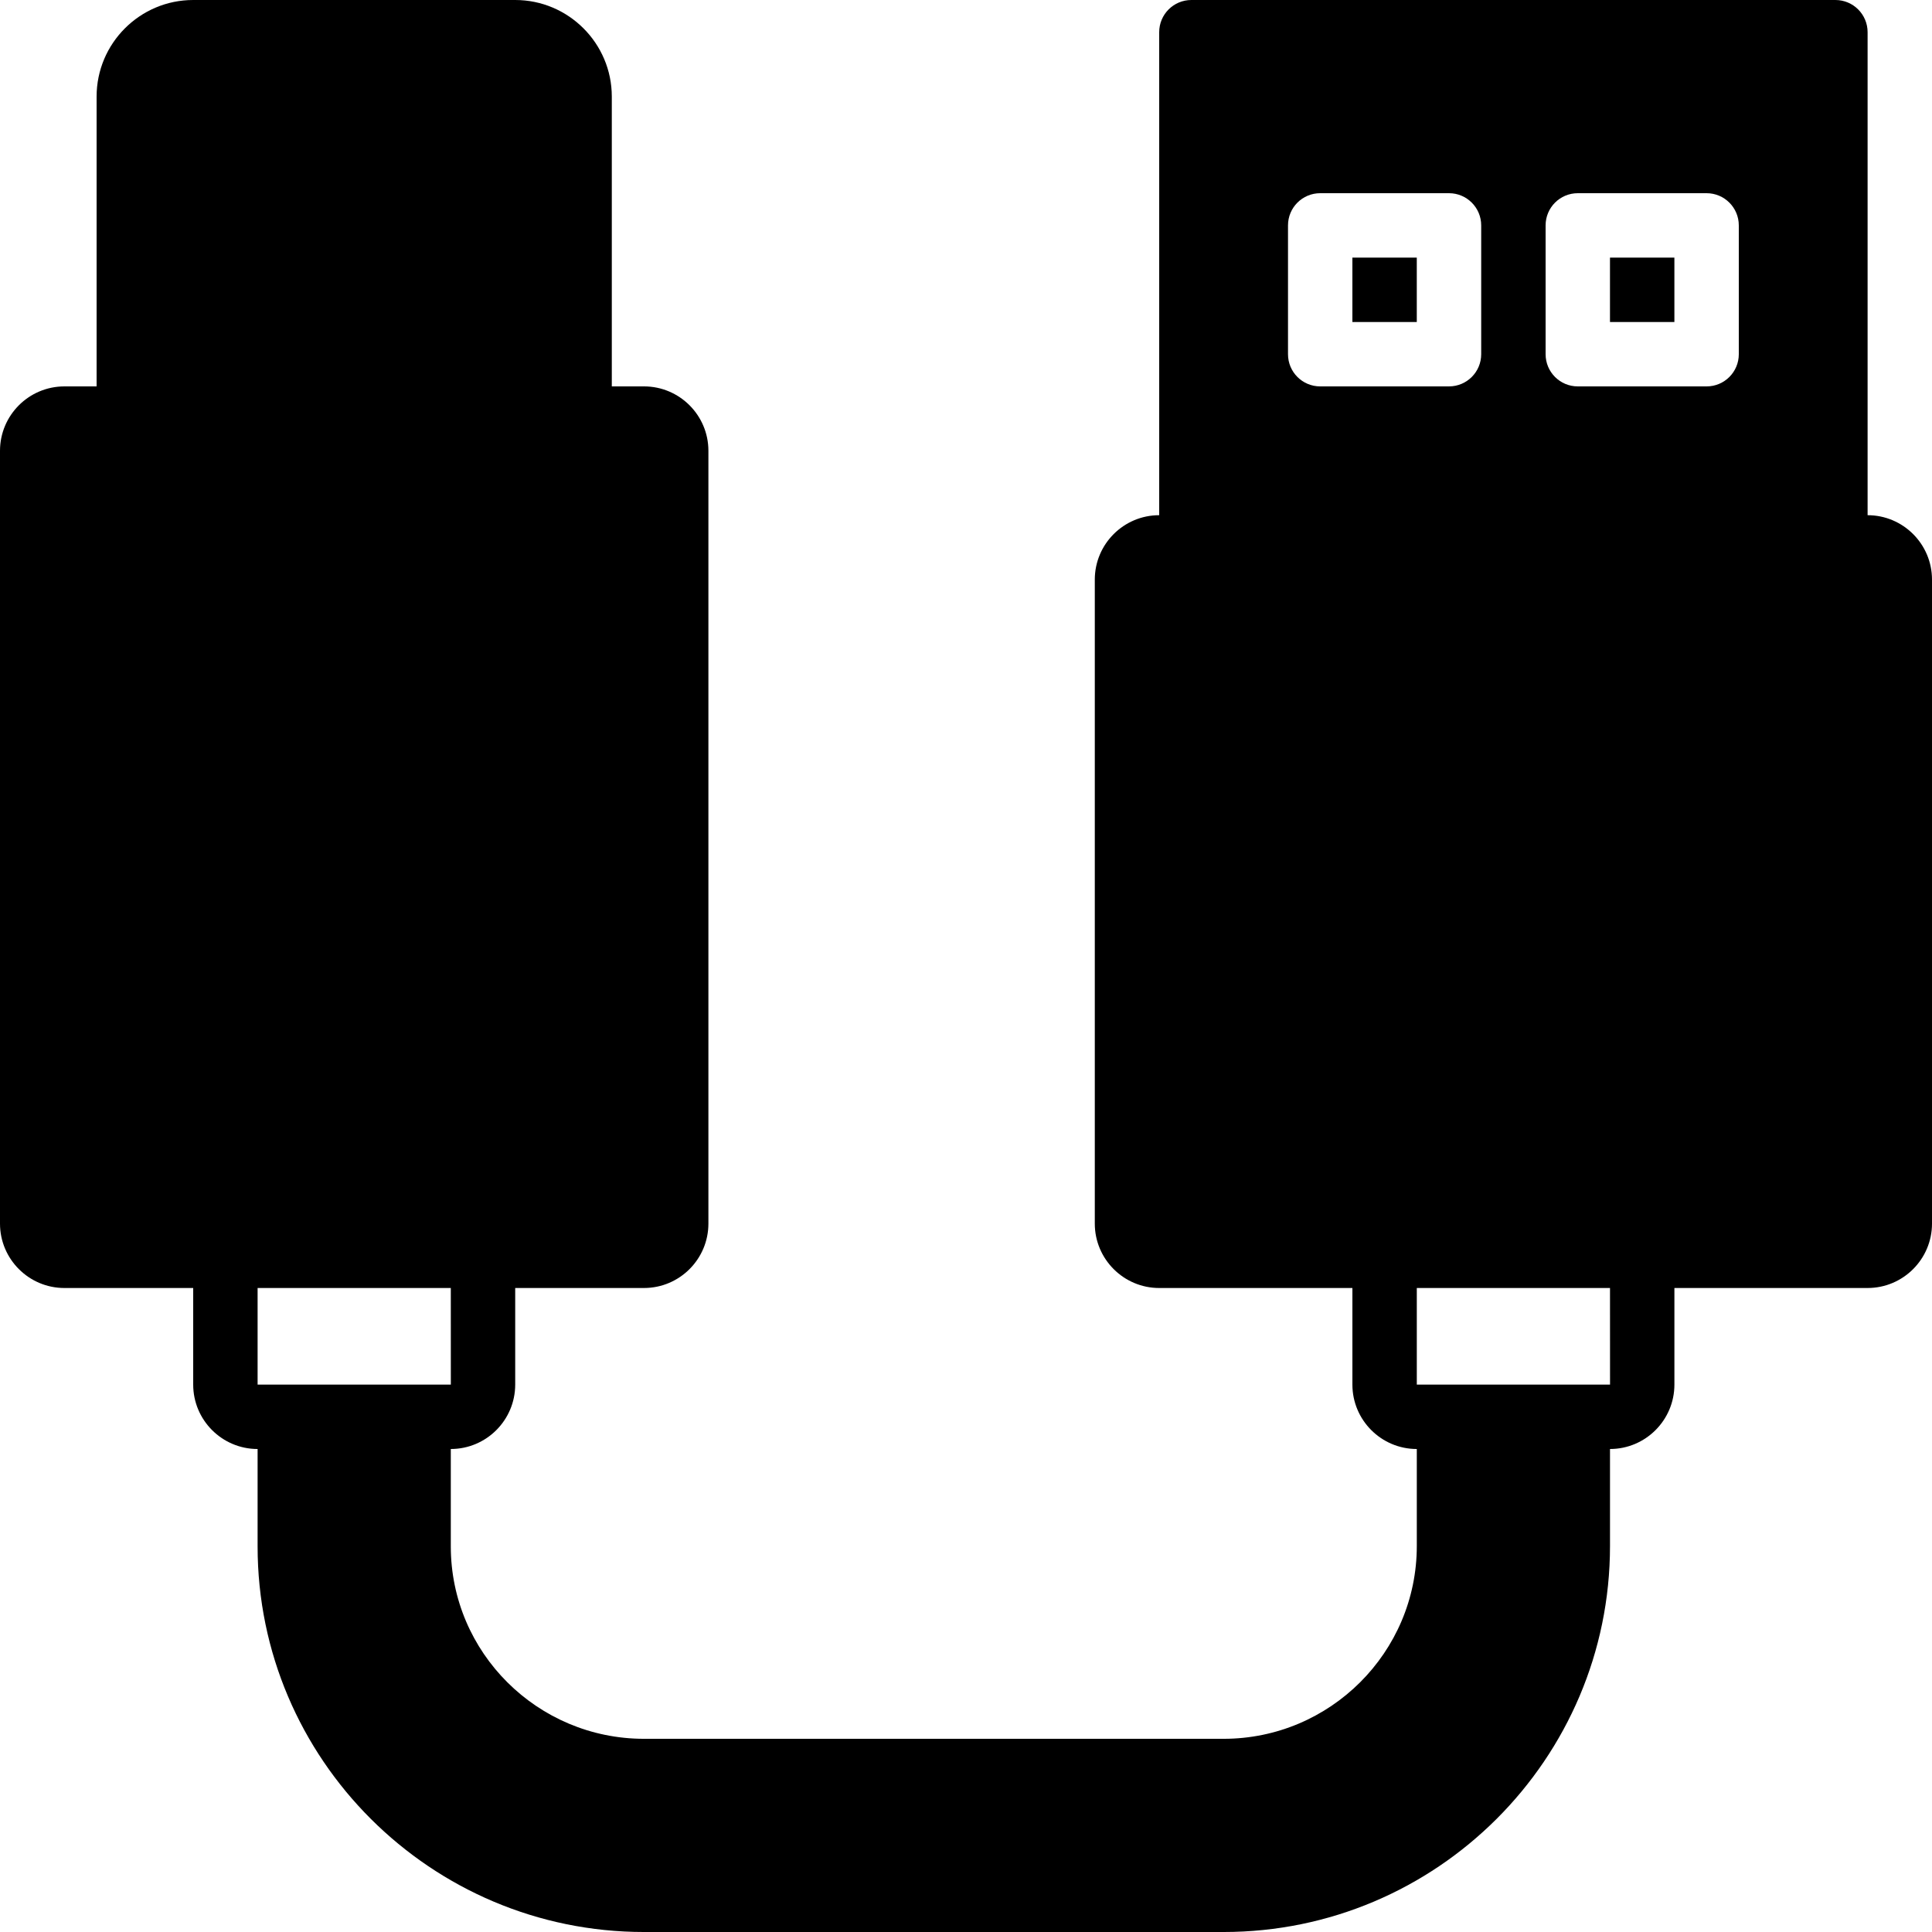 <?xml version="1.0" encoding="iso-8859-1"?>
<!-- Uploaded to: SVG Repo, www.svgrepo.com, Generator: SVG Repo Mixer Tools -->
<svg fill="#000000" version="1.1" id="Layer_1" xmlns="http://www.w3.org/2000/svg" xmlns:xlink="http://www.w3.org/1999/xlink" 
	 viewBox="0 0 512 512" xml:space="preserve">
<g>
	<g>
		<g>
			<path d="M494.933,136.533v-128C494.933,3.814,491.11,0,486.4,0H315.733c-4.719,0-8.533,3.814-8.533,8.533v128
				c-9.412,0-17.067,7.654-17.067,17.067v170.667c0,9.412,7.654,17.067,17.067,17.067h51.2v25.6c0,9.412,7.654,17.067,17.067,17.067
				v25.711c0,28.169-22.972,51.089-51.2,51.089h-153.6c-28.237,0-51.2-22.869-51.2-50.978V384c9.412,0,17.067-7.654,17.067-17.067
				v-25.6h34.133c9.412,0,17.067-7.654,17.067-17.067v-204.8c0-9.412-7.654-17.067-17.067-17.067h-8.533V25.6
				c0-14.114-11.486-25.6-25.6-25.6H51.2C37.077,0,25.6,11.486,25.6,25.6v76.8h-8.533C7.654,102.4,0,110.054,0,119.467v204.8
				c0,9.412,7.654,17.067,17.067,17.067H51.2v25.6c0,9.412,7.654,17.067,17.067,17.067v25.822
				c0,56.346,45.935,102.178,102.4,102.178h153.6c56.457,0,102.4-45.892,102.4-102.289V384c9.412,0,17.067-7.654,17.067-17.067
				v-25.6h51.2c9.412,0,17.067-7.654,17.067-17.067V153.6C512,144.188,504.346,136.533,494.933,136.533z M76.8,366.933h-8.533v-25.6
				h51.2l0.009,25.6h-8.542H76.8z M349.867,102.4c-4.719,0-8.533-3.814-8.533-8.533V59.733c0-4.719,3.814-8.533,8.533-8.533H384
				c4.71,0,8.533,3.814,8.533,8.533v34.133c0,4.719-3.823,8.533-8.533,8.533H349.867z M418.133,366.933H384h-8.533v-25.6h51.2
				l0.009,25.6H418.133z M460.8,93.867c0,4.719-3.823,8.533-8.533,8.533h-34.133c-4.719,0-8.533-3.814-8.533-8.533V59.733
				c0-4.719,3.814-8.533,8.533-8.533h34.133c4.71,0,8.533,3.814,8.533,8.533V93.867z"/>
			<rect x="358.396" y="68.27" width="17.067" height="17.067"/>
			<rect x="426.662" y="68.27" width="17.067" height="17.067"/>
		</g>
	</g>
</g>
</svg>